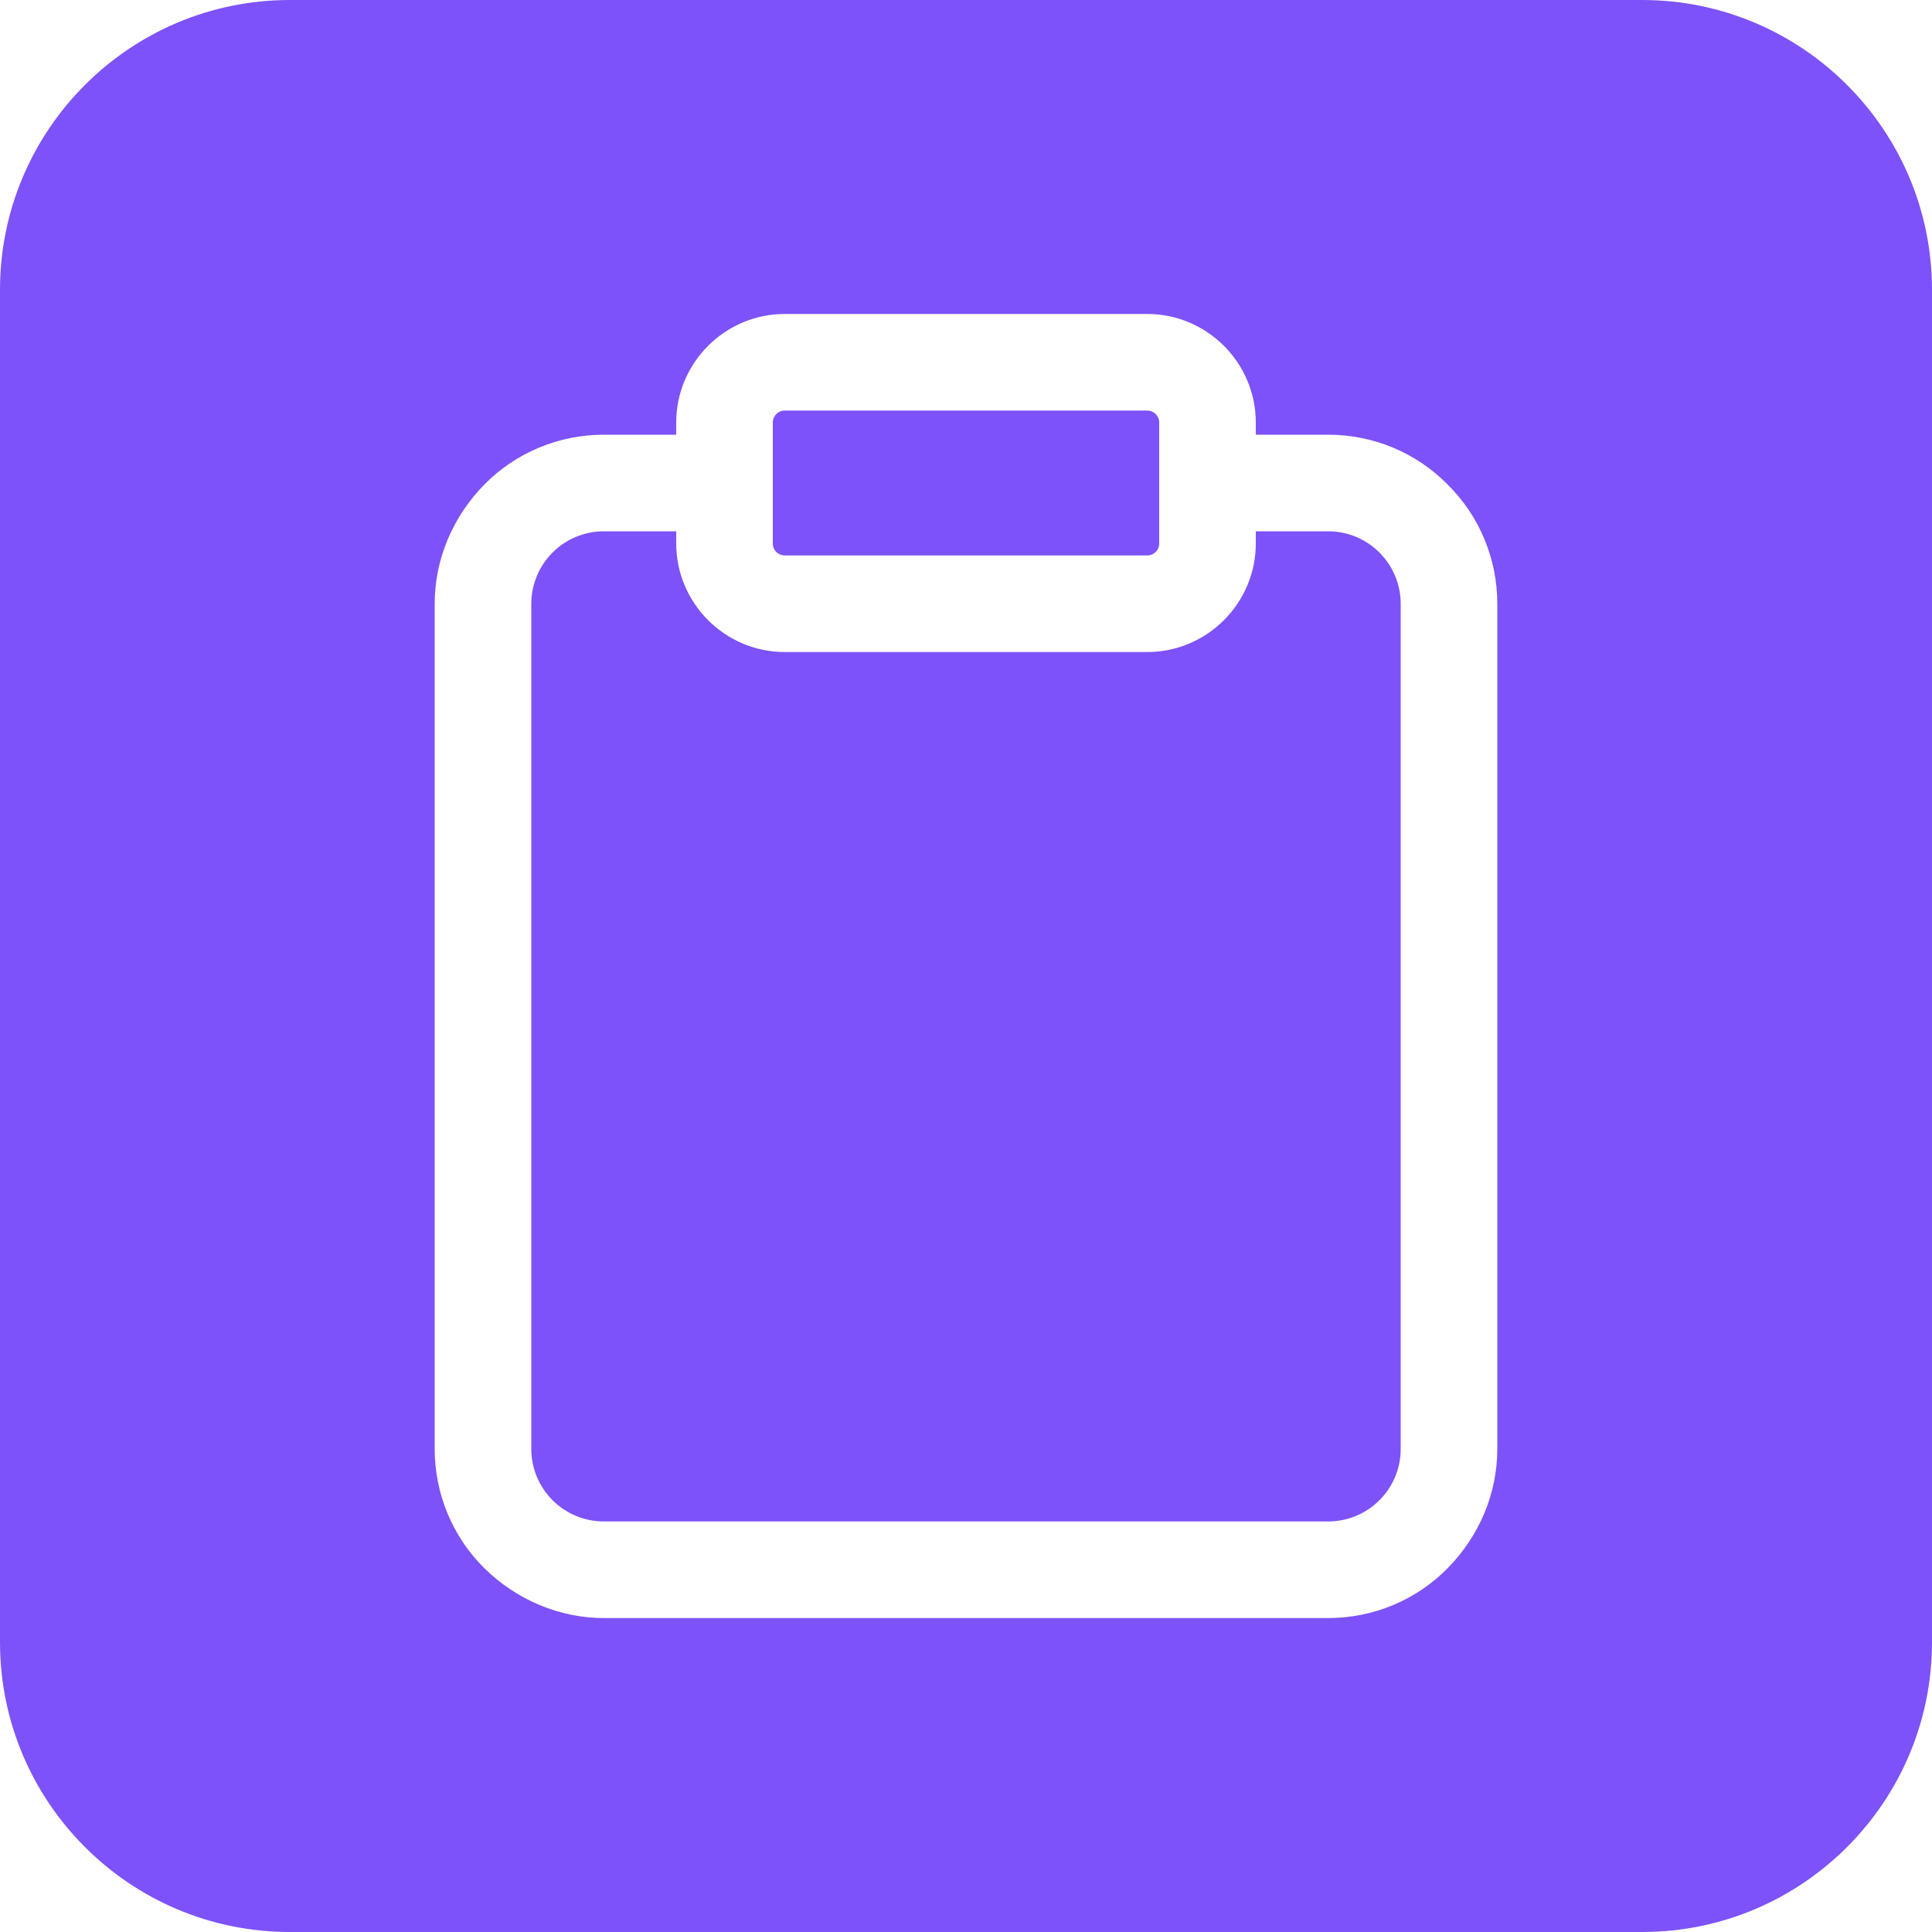 <svg xmlns="http://www.w3.org/2000/svg" xmlns:xlink="http://www.w3.org/1999/xlink" id="Capa_1" x="0px" y="0px" viewBox="0 0 40 40" style="enable-background:new 0 0 40 40;" xml:space="preserve"><style type="text/css">	.st0{filter:url(#Adobe_OpacityMaskFilter);}	.st1{mask:url(#SVGID_1_);}	.st2{fill:#7D52F8;}	.st3{fill:#FFFFFF;}</style><defs>	<filter id="Adobe_OpacityMaskFilter">			</filter></defs><mask maskUnits="userSpaceOnUse" id="SVGID_1_">	<g class="st0">		<path d="M0,6c0-3.31,2.69-6,6-6h28c3.31,0,6,2.69,6,6v28c0,3.31-2.69,6-6,6H6c-3.31,0-6-2.69-6-6V6z"></path>	</g></mask><g class="st1"></g><g>	<path class="st2" d="M0,6c0-3.31,2.69-6,6-6h28c3.31,0,6,2.69,6,6v28c0,3.31-2.69,6-6,6H6c-3.31,0-6-2.69-6-6V6z"></path>	<path class="st3" d="M29.97,10.03C29.32,9.37,28.43,9,27.5,9H26V8.75c0-1.24-1.01-2.25-2.25-2.25h-7.5C15.01,6.5,14,7.51,14,8.75V9   h-1.5c-0.93,0-1.82,0.37-2.47,1.03S9,11.57,9,12.5V30c0,0.93,0.37,1.82,1.03,2.47s1.55,1.03,2.47,1.03h15   c0.93,0,1.82-0.37,2.47-1.03S31,30.93,31,30V12.5C31,11.57,30.63,10.68,29.97,10.03z M16.25,8.5h7.5C23.89,8.5,24,8.61,24,8.75v2.5   c0,0.14-0.11,0.25-0.25,0.25h-7.5c-0.14,0-0.25-0.11-0.25-0.25v-2.5C16,8.61,16.11,8.5,16.25,8.5z M28.56,31.06   c-0.28,0.28-0.66,0.44-1.06,0.44h-15c-0.4,0-0.78-0.16-1.06-0.44S11,30.4,11,30V12.5c0-0.4,0.16-0.78,0.44-1.06S12.1,11,12.5,11H14   v0.25c0,1.24,1.01,2.25,2.25,2.25h7.5c1.24,0,2.25-1.01,2.25-2.25V11h1.5c0.4,0,0.78,0.16,1.06,0.44S29,12.1,29,12.5V30   C29,30.4,28.84,30.78,28.56,31.06z"></path></g></svg>
